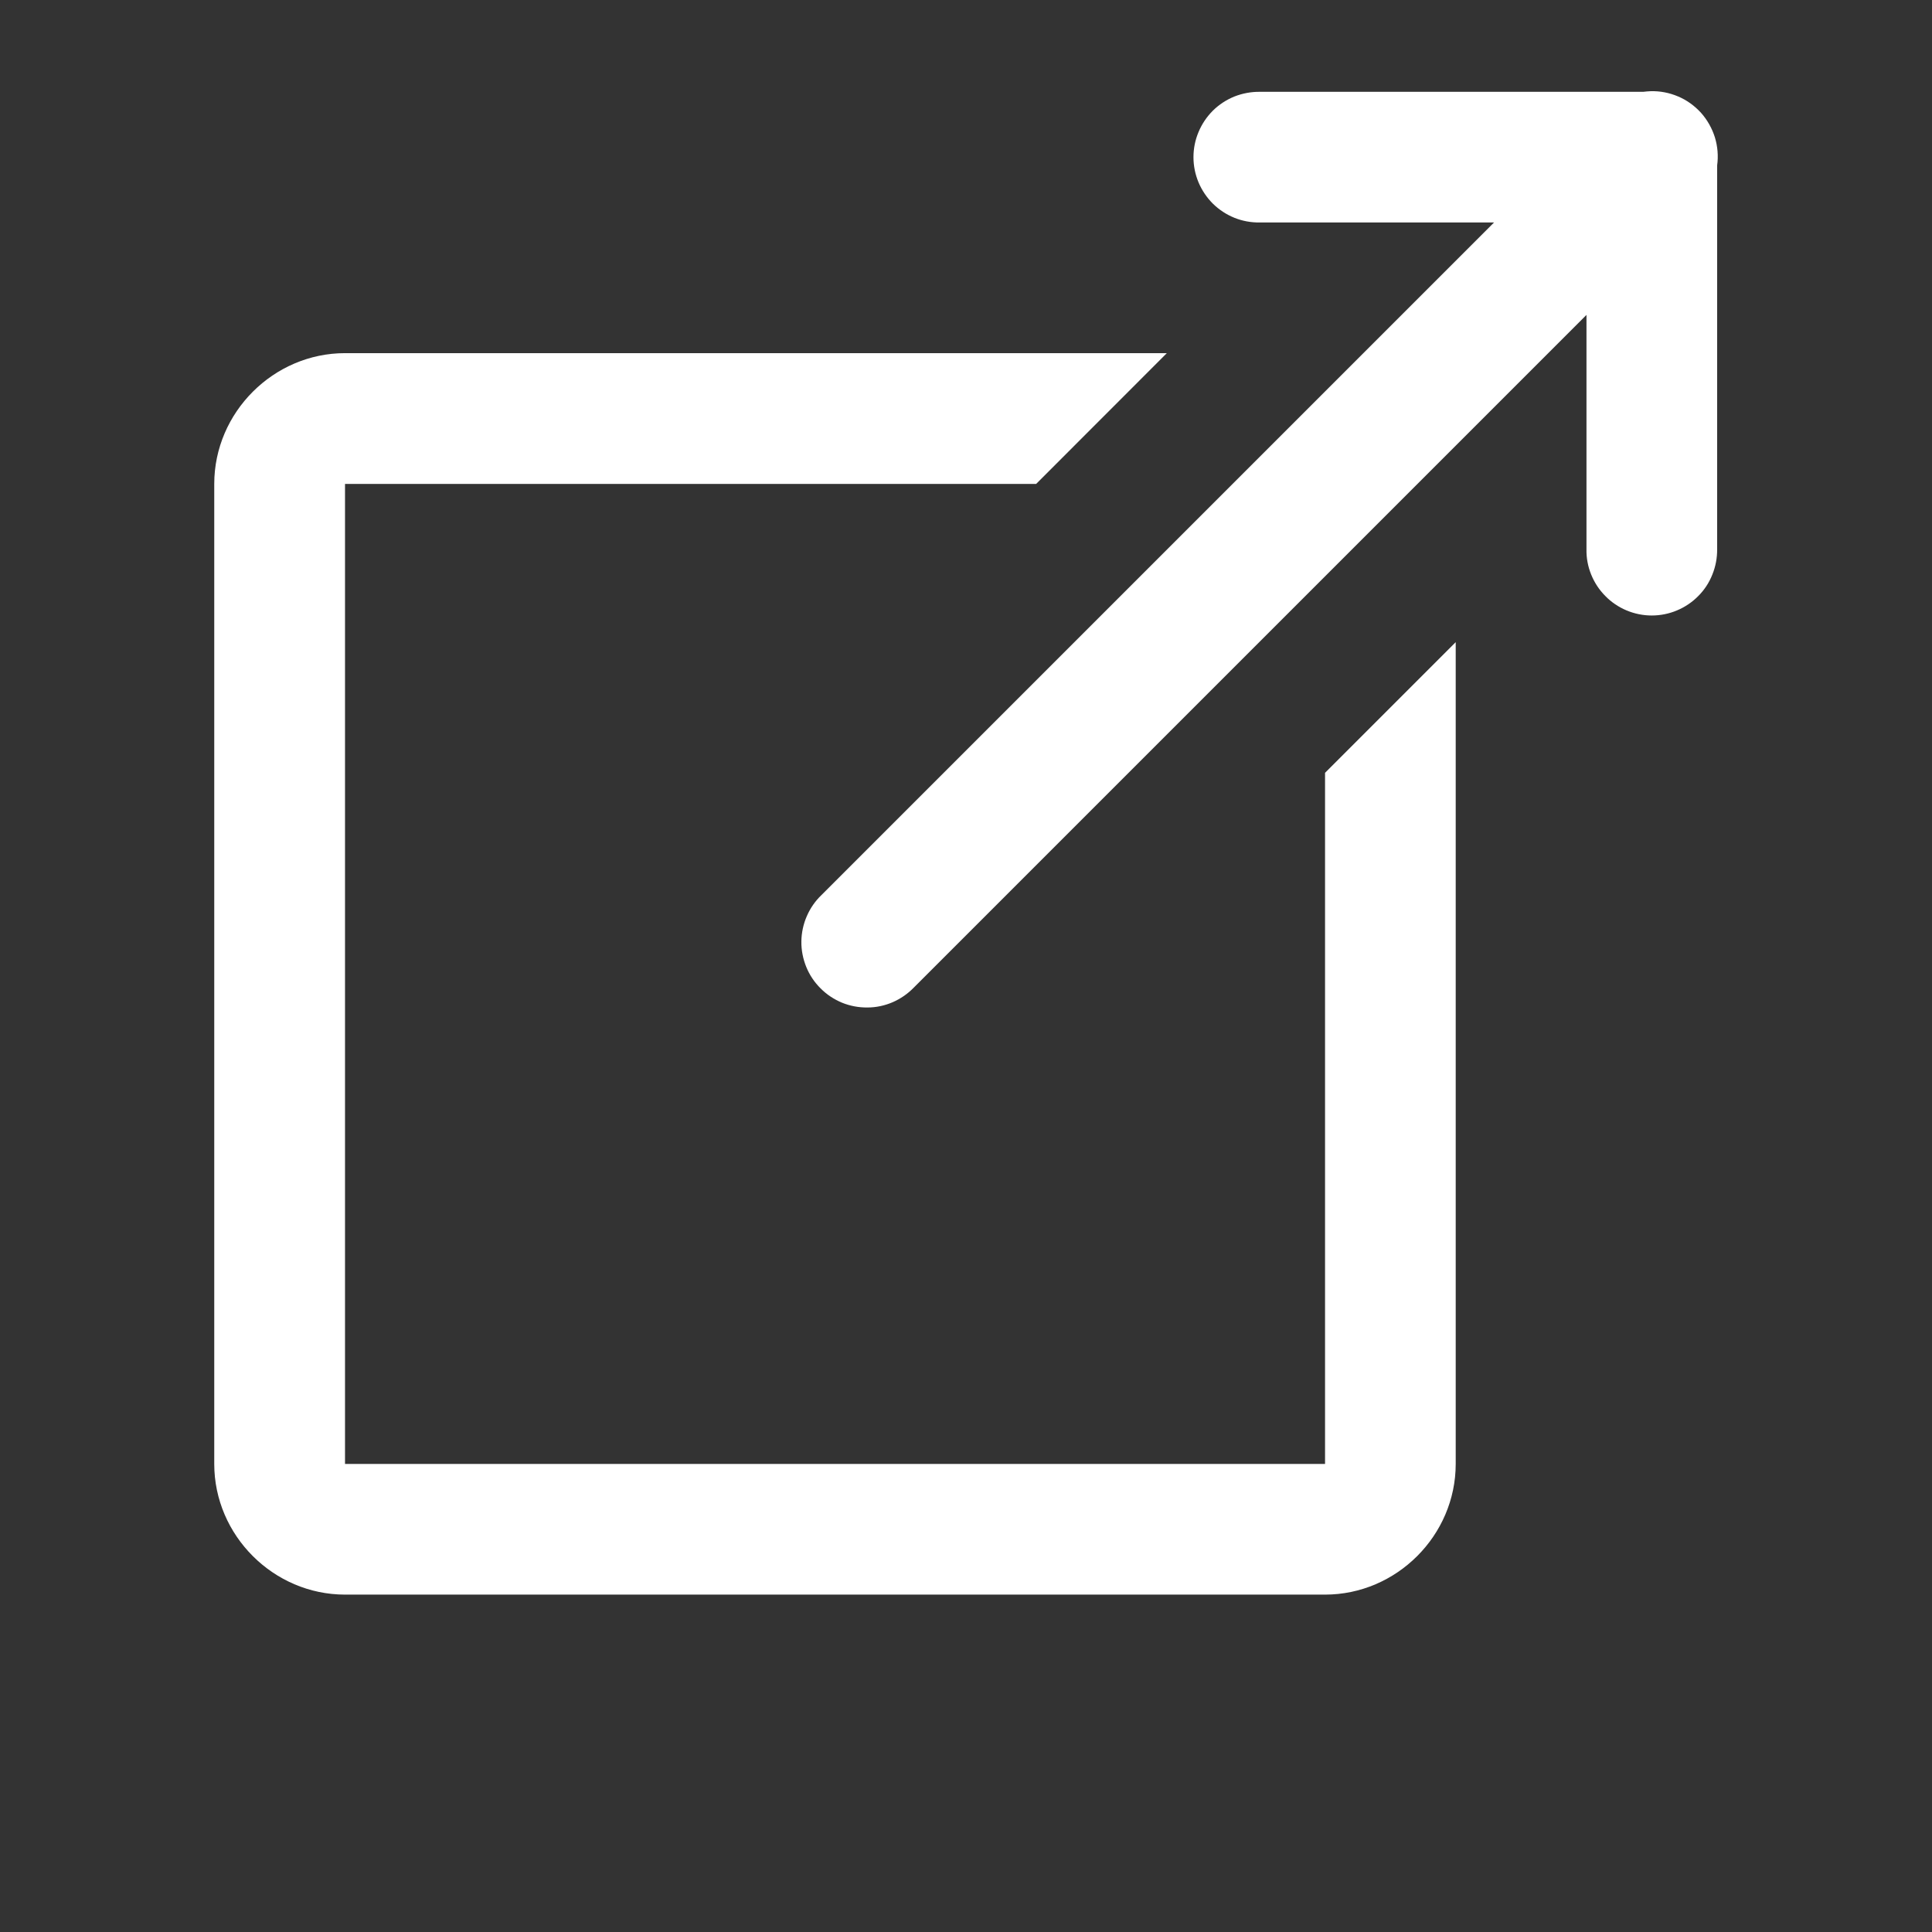 <svg width="19" height="19" viewBox="0 0 19 19" fill="none" xmlns="http://www.w3.org/2000/svg">
<rect x="0" y="0" width="19" height="19" fill="#333333" stroke="none"/>
<path d="M16.232 0.897C16.208 0.898 16.184 0.9 16.16 0.903H12.389C12.304 0.902 12.219 0.918 12.14 0.949C12.061 0.981 11.989 1.028 11.928 1.088C11.868 1.148 11.82 1.219 11.787 1.298C11.754 1.376 11.737 1.46 11.737 1.546C11.737 1.631 11.754 1.715 11.787 1.794C11.82 1.872 11.868 1.943 11.928 2.003C11.989 2.063 12.061 2.11 12.14 2.142C12.219 2.174 12.304 2.189 12.389 2.188H14.693L8.079 8.802C8.017 8.861 7.968 8.932 7.934 9.011C7.9 9.089 7.882 9.174 7.881 9.259C7.88 9.345 7.897 9.43 7.929 9.509C7.961 9.588 8.009 9.66 8.07 9.72C8.13 9.781 8.202 9.828 8.281 9.861C8.36 9.893 8.445 9.909 8.531 9.908C8.616 9.908 8.7 9.89 8.779 9.856C8.857 9.822 8.928 9.773 8.988 9.711L15.602 3.097V5.401C15.6 5.486 15.616 5.571 15.648 5.65C15.68 5.729 15.727 5.801 15.787 5.861C15.846 5.922 15.918 5.97 15.996 6.003C16.075 6.036 16.159 6.053 16.244 6.053C16.329 6.053 16.414 6.036 16.492 6.003C16.571 5.97 16.642 5.922 16.702 5.861C16.762 5.801 16.809 5.729 16.84 5.65C16.872 5.571 16.888 5.486 16.887 5.401V1.627C16.9 1.535 16.892 1.44 16.865 1.351C16.837 1.262 16.791 1.18 16.729 1.11C16.666 1.041 16.59 0.985 16.504 0.949C16.418 0.912 16.325 0.894 16.232 0.897ZM3.393 3.473C2.69 3.473 2.107 4.056 2.107 4.759V14.397C2.107 15.1 2.69 15.682 3.393 15.682H13.031C13.734 15.682 14.316 15.1 14.316 14.397V7.971V6.315L13.031 7.6V9.257V14.397H3.393V4.759H8.533H9.818H10.19L11.475 3.473H9.818H8.533H3.393Z" fill="white"/>
</svg>
